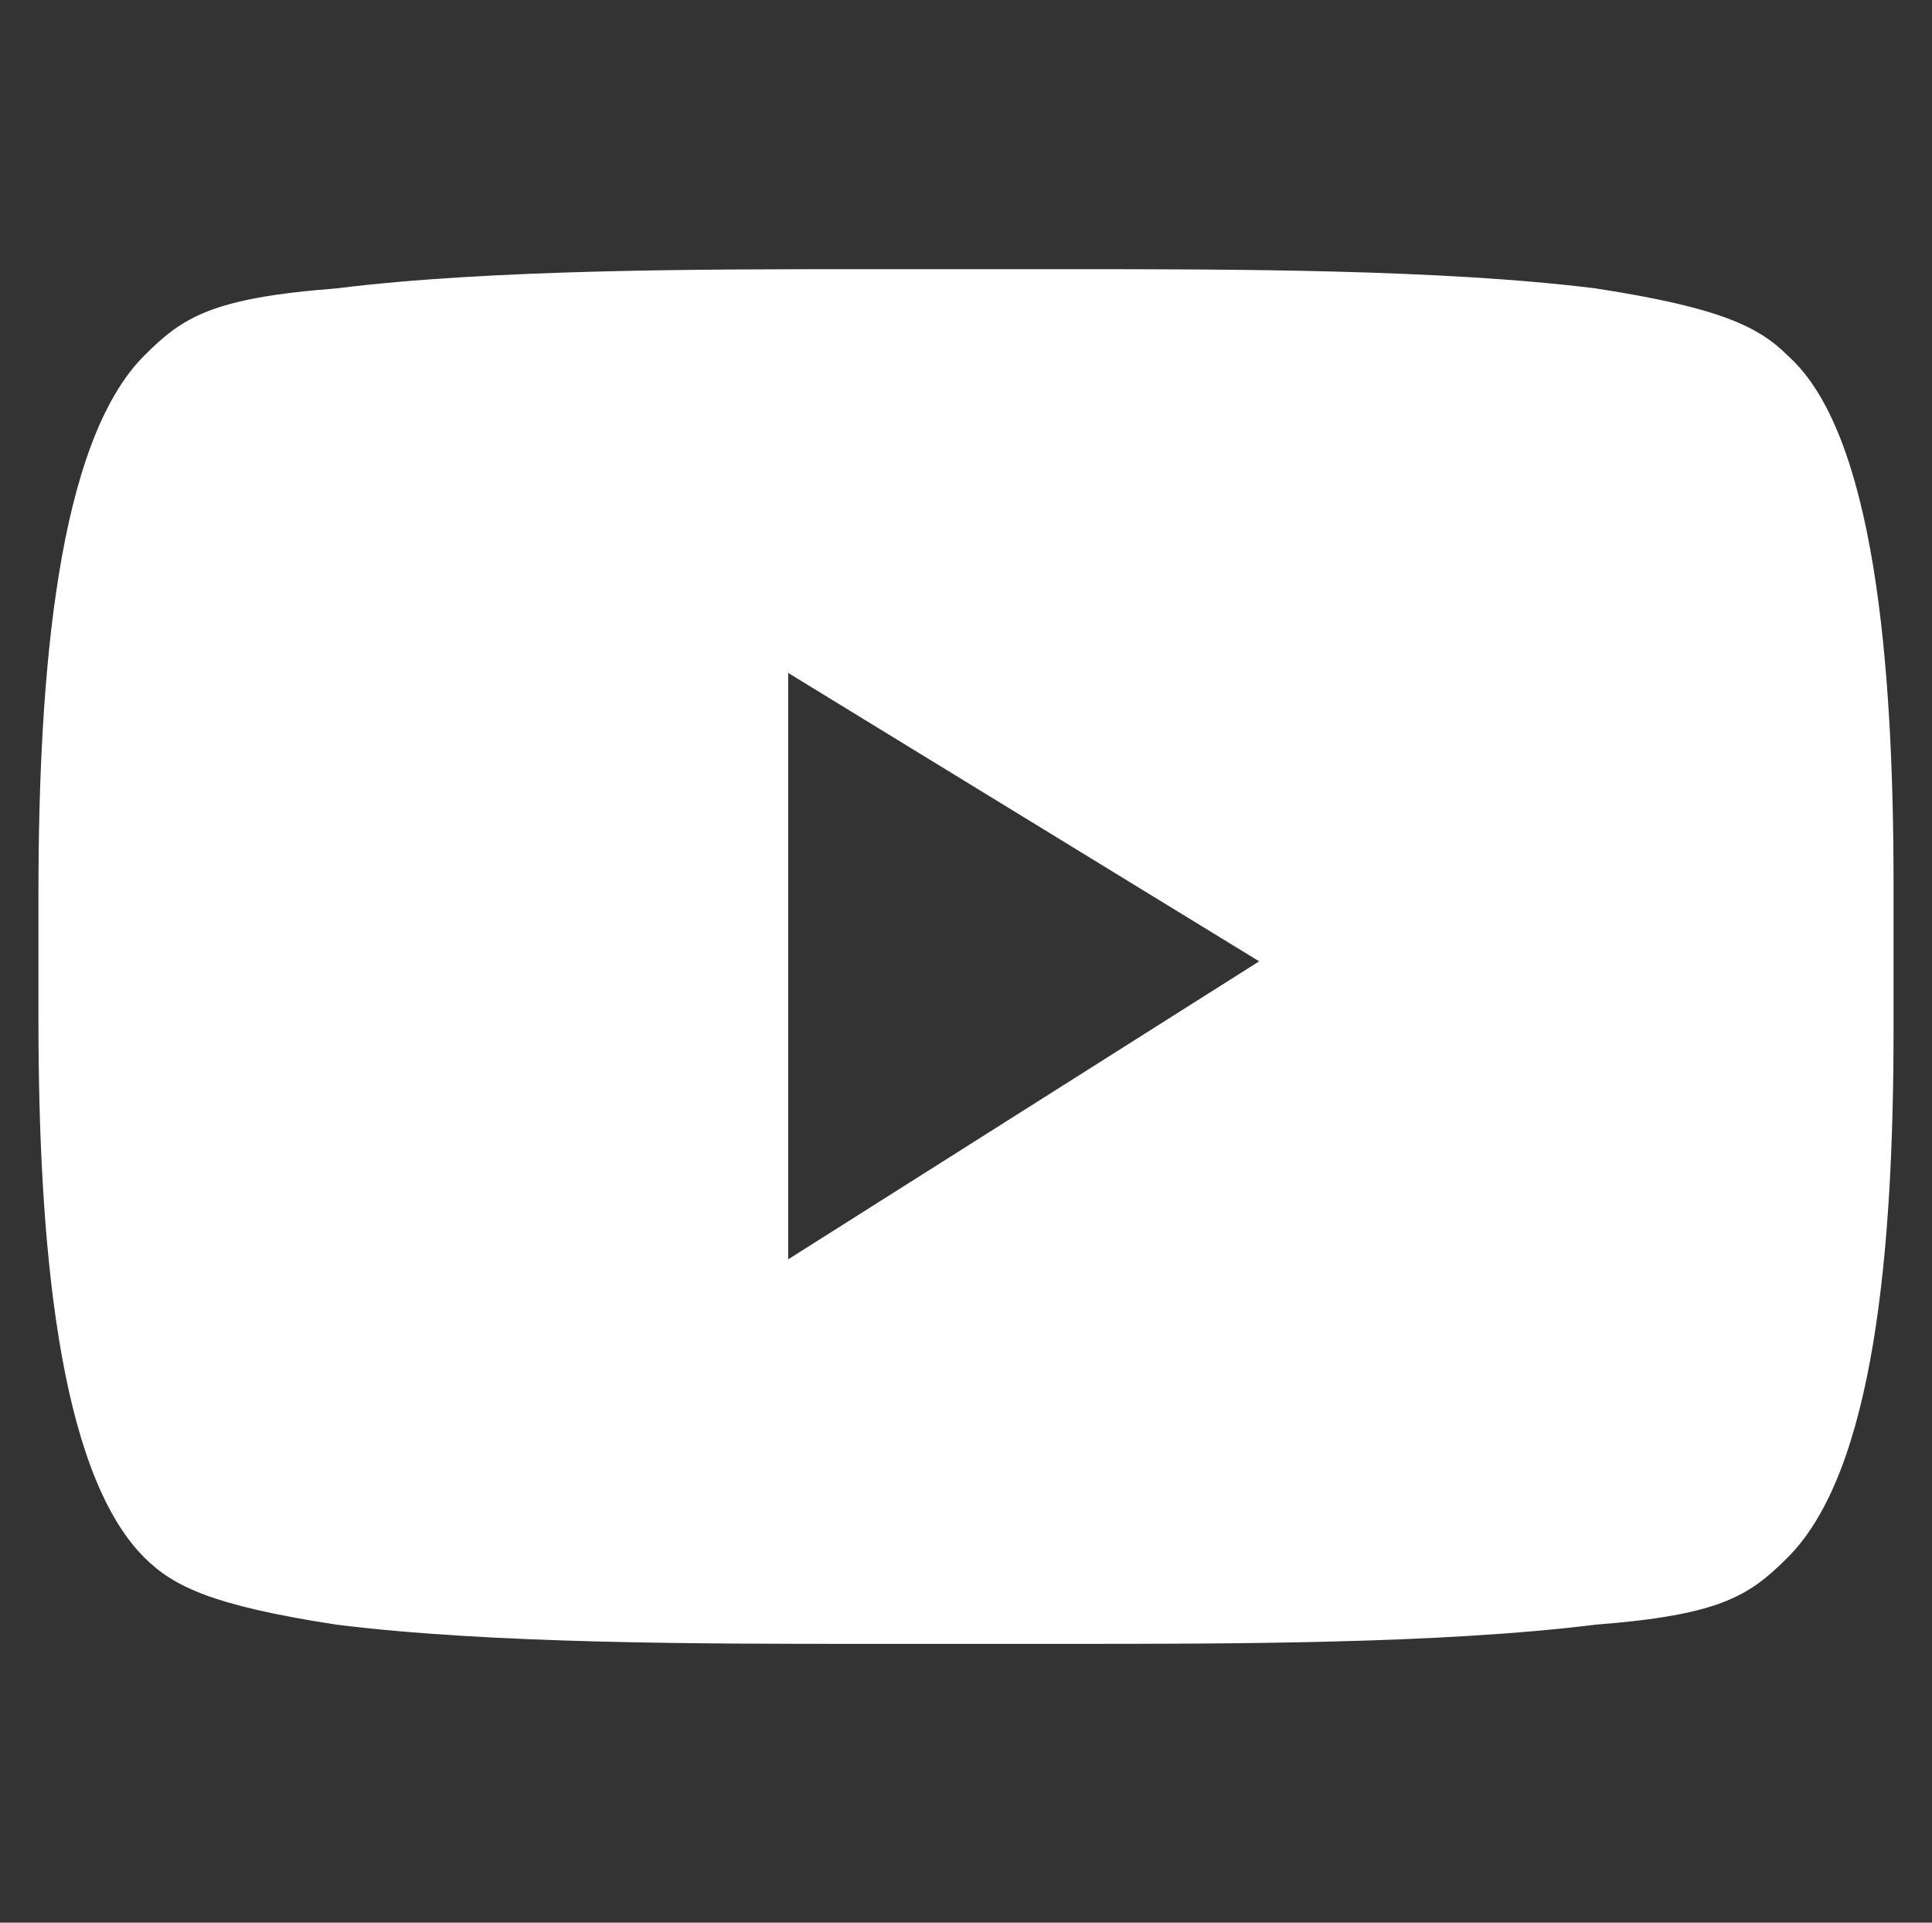 <?xml version="1.0" encoding="utf-8"?>
<!-- Generator: Adobe Illustrator 19.1.0, SVG Export Plug-In . SVG Version: 6.00 Build 0)  -->
<svg version="1.1" id="Camada_1" xmlns="http://www.w3.org/2000/svg" xmlns:xlink="http://www.w3.org/1999/xlink" x="0px" y="0px"
	 width="20.1px" height="20px" viewBox="0 0 20.1 20" style="enable-background:new 0 0 20.1 20;" xml:space="preserve">
<rect x="0" y="0" width="20.1" height="20" fill="#333333" stroke="none"/>
<style type="text/css">
	.st0{fill:#FFFFFF;}
	.st1{fill-rule:evenodd;clip-rule:evenodd;fill:#FFFFFF;}
</style>
<path class="st0" d="M-4.7,0.5h-13.6c-1.4,0-2.5,1.1-2.5,2.6V17c0,1.4,1.1,2.6,2.5,2.6h6.7l0-6.8h-1.7c-0.2,0-0.4-0.2-0.4-0.4l0-2.2
	c0-0.2,0.2-0.4,0.4-0.4h1.7V7.6c0-2.5,1.5-3.8,3.6-3.8h1.8c0.2,0,0.4,0.2,0.4,0.4v1.8c0,0.2-0.2,0.4-0.4,0.4l-1.1,0
	c-1.2,0-1.4,0.6-1.4,1.4v1.8h2.6c0.2,0,0.4,0.2,0.4,0.5l-0.3,2.2c0,0.2-0.2,0.4-0.4,0.4h-2.3l0,6.8h4c1.4,0,2.5-1.1,2.5-2.6V3.1
	C-2.1,1.7-3.3,0.5-4.7,0.5z"/>
<g>
	<g>
		<path class="st0" d="M36.4,0.5h-7.5c-3.1,0-5.6,2.5-5.6,5.7v7.7c0,3.1,2.5,5.7,5.6,5.7h7.5c3.1,0,5.6-2.5,5.6-5.7V6.1
			C41.9,3,39.4,0.5,36.4,0.5z M40.1,13.8c0,2.1-1.6,3.7-3.7,3.7h-7.5c-2,0-3.7-1.7-3.7-3.7V6.1c0-2.1,1.6-3.7,3.7-3.7h7.5
			c2,0,3.7,1.7,3.7,3.7V13.8z M32.6,5.1c-2.7,0-4.8,2.2-4.8,4.9c0,2.7,2.2,4.9,4.8,4.9s4.8-2.2,4.8-4.9C37.4,7.3,35.3,5.1,32.6,5.1z
			 M32.6,13c-1.6,0-2.9-1.3-2.9-3c0-1.7,1.3-3,2.9-3c1.6,0,2.9,1.3,2.9,3C35.6,11.6,34.2,13,32.6,13z M37.4,3.9
			c-0.6,0-1.2,0.5-1.2,1.2c0,0.7,0.5,1.2,1.2,1.2c0.6,0,1.2-0.5,1.2-1.2C38.6,4.4,38.1,3.9,37.4,3.9z"/>
	</g>
</g>
<path class="st1" d="M19.7,9.2c0-2.3-0.2-4.7-1.1-5.5c-0.3-0.3-0.7-0.5-2-0.7c-1.6-0.2-3.8-0.2-5.5-0.2c-0.7,0-1.4,0-2.1,0
	c-1.7,0-3.9,0-5.5,0.2c-1.3,0.1-1.6,0.3-2,0.7C0.6,4.6,0.4,7,0.4,9.3c0,0.4,0,0.9,0,1.3c0,2.3,0.2,4.7,1.1,5.6
	c0.3,0.3,0.7,0.5,2,0.7c1.6,0.2,3.8,0.2,5.5,0.2c0.7,0,1.4,0,2.1,0c1.7,0,3.9,0,5.5-0.2c1.3-0.1,1.6-0.3,2-0.7
	c0.9-0.9,1.1-3.2,1.1-5.5C19.7,10.2,19.7,9.7,19.7,9.2z M8.2,13.1V7l4.9,3L8.2,13.1z"/>
</svg>
